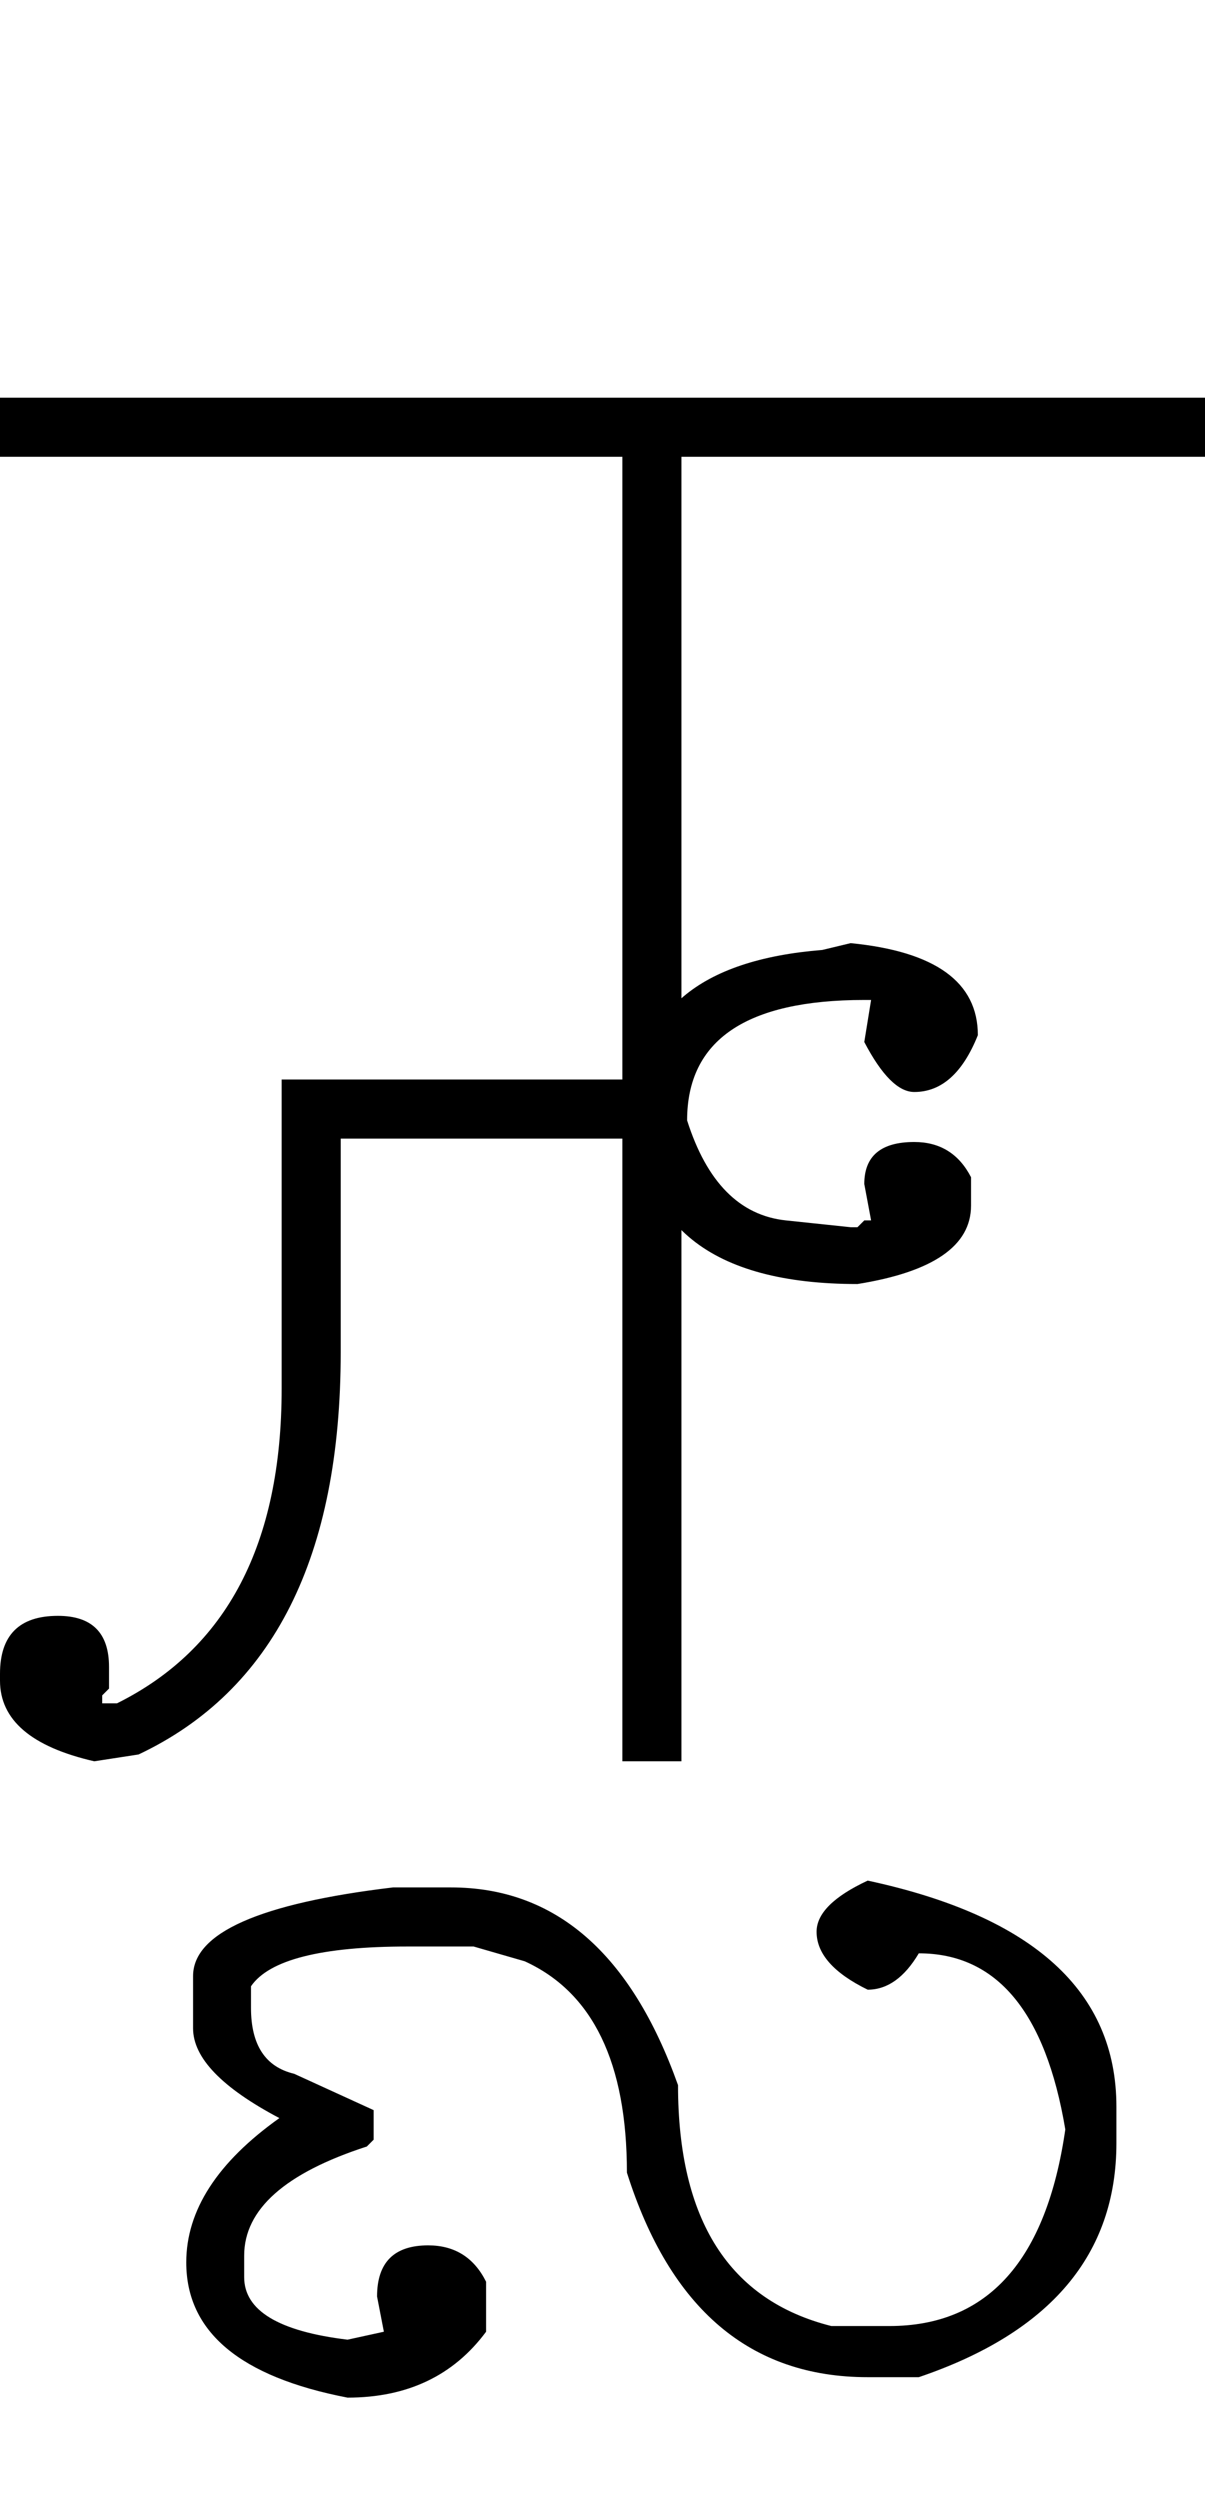 <?xml version="1.0" encoding="UTF-8" standalone="no"?>
<svg
   xmlns:dc="http://purl.org/dc/elements/1.1/"
   xmlns:cc="http://creativecommons.org/ns#"
   xmlns:rdf="http://www.w3.org/1999/02/22-rdf-syntax-ns#"
   xmlns:svg="http://www.w3.org/2000/svg"
   xmlns="http://www.w3.org/2000/svg"
   xmlns:sodipodi="http://sodipodi.sourceforge.net/DTD/sodipodi-0.dtd"
   xmlns:inkscape="http://www.inkscape.org/namespaces/inkscape"
   id="svg2"
   sodipodi:version="0.32"
   inkscape:version="0.46"
   width="1061"
   height="2200"
   sodipodi:docname="1ZHU.svg"
   inkscape:output_extension="org.inkscape.output.svg.inkscape"
   version="1.0">
  <defs
     id="defs9">
    <inkscape:perspective
       sodipodi:type="inkscape:persp3d"
       inkscape:vp_x="0 : 526.18109 : 1"
       inkscape:vp_y="0 : 1000 : 0"
       inkscape:vp_z="744.09448 : 526.18109 : 1"
       inkscape:persp3d-origin="372.04724 : 350.78739 : 1"
       id="perspective13" />
  </defs>
  <sodipodi:namedview
     inkscape:window-height="718"
     inkscape:window-width="641"
     inkscape:pageshadow="2"
     inkscape:pageopacity="0.0"
     guidetolerance="10.0"
     gridtolerance="10.0"
     objecttolerance="10.0"
     borderopacity="1.0"
     bordercolor="#666666"
     pagecolor="#ffffff"
     id="base"
     showgrid="false"
     inkscape:zoom="0.46942014"
     inkscape:cx="26.940615"
     inkscape:cy="27.693742"
     inkscape:window-x="50"
     inkscape:window-y="25"
     inkscape:current-layer="svg2" />
  <path
     id="path2393"
     d="M 0,350 L 1061,350 L 1061,402 L 600,402 L 600,1550 L 548,1550 L 548,1002 L 300,1002 L 300,1190 C 300,1370 240.667,1488 122,1544 L 83,1550 C 27.667,1537.333 0,1513.667 0,1479 L 0,1473 C 0,1439 17,1422 51,1422 C 81,1422 96,1437 96,1467 L 96,1486 L 90,1492 L 90,1499 L 103,1499 C 199.667,1451 248,1358.667 248,1222 L 248,950 L 548,950 L 548,402 L 0,402 L 0,350 zM 749,830 C 823.667,837.333 861,864.333 861,911 C 847.667,944.333 829,961 805,961 C 791,961 776.333,946.333 761,917 L 767,880 L 761,880 C 657,880 605,915.333 605,986 C 622.303,1040.383 651.303,1069.716 692,1074 L 749,1080 L 755,1080 L 761,1074 L 767,1074 L 761,1042 C 761,1017.333 775.667,1005 805,1005 C 827.667,1005 844.333,1015.333 855,1036 L 855,1061 C 855,1096.333 821.667,1119.333 755,1130 C 625.667,1130 561,1078 561,974 C 561,890.667 615.333,844.667 724,836 L 749,830 zM 613,350 L 913,350 L 913,402 L 613,402 L 613,350 zM 221,1748 L 221,1767 C 221,1799.658 233.667,1818.991 259,1825 L 329,1857 L 329,1883 L 323,1889 C 251,1912.333 215,1944.333 215,1985 L 215,2004 C 215,2033.333 245.333,2051.667 306,2059 L 338,2052 L 332,2021 C 332,1991 347,1976 377,1976 C 400.333,1976 417.333,1986.667 428,2008 L 428,2052 C 399.333,2090.667 358.667,2110 306,2110 C 211.333,2091.743 164,2052.076 164,1991 C 164,1945.193 191.333,1902.859 246,1864 C 195.333,1837.268 170,1810.935 170,1785 L 170,1757 L 170,1739 C 170,1701 228.667,1675 346,1661 L 397,1661 C 489,1661 555.667,1719 597,1835 C 597,1953.667 642,2024.333 732,2047 L 783,2047 C 869.667,2047 921.333,1989.333 938,1874 C 920.667,1770.667 877.667,1719 809,1719 C 796.333,1740.333 781.333,1751 764,1751 C 734,1736.333 719,1719.333 719,1700 C 719,1684 734,1669 764,1655 C 910,1686.333 983,1752.667 983,1854 L 983,1886 C 983,1984 925,2052.667 809,2092 L 764,2092 C 660.667,2092 590,2032 552,1912 C 552,1815.333 522,1753.333 462,1726 L 417,1713 L 359,1713 C 282.967,1713 236.967,1724.667 221,1748 z" />
</svg>
